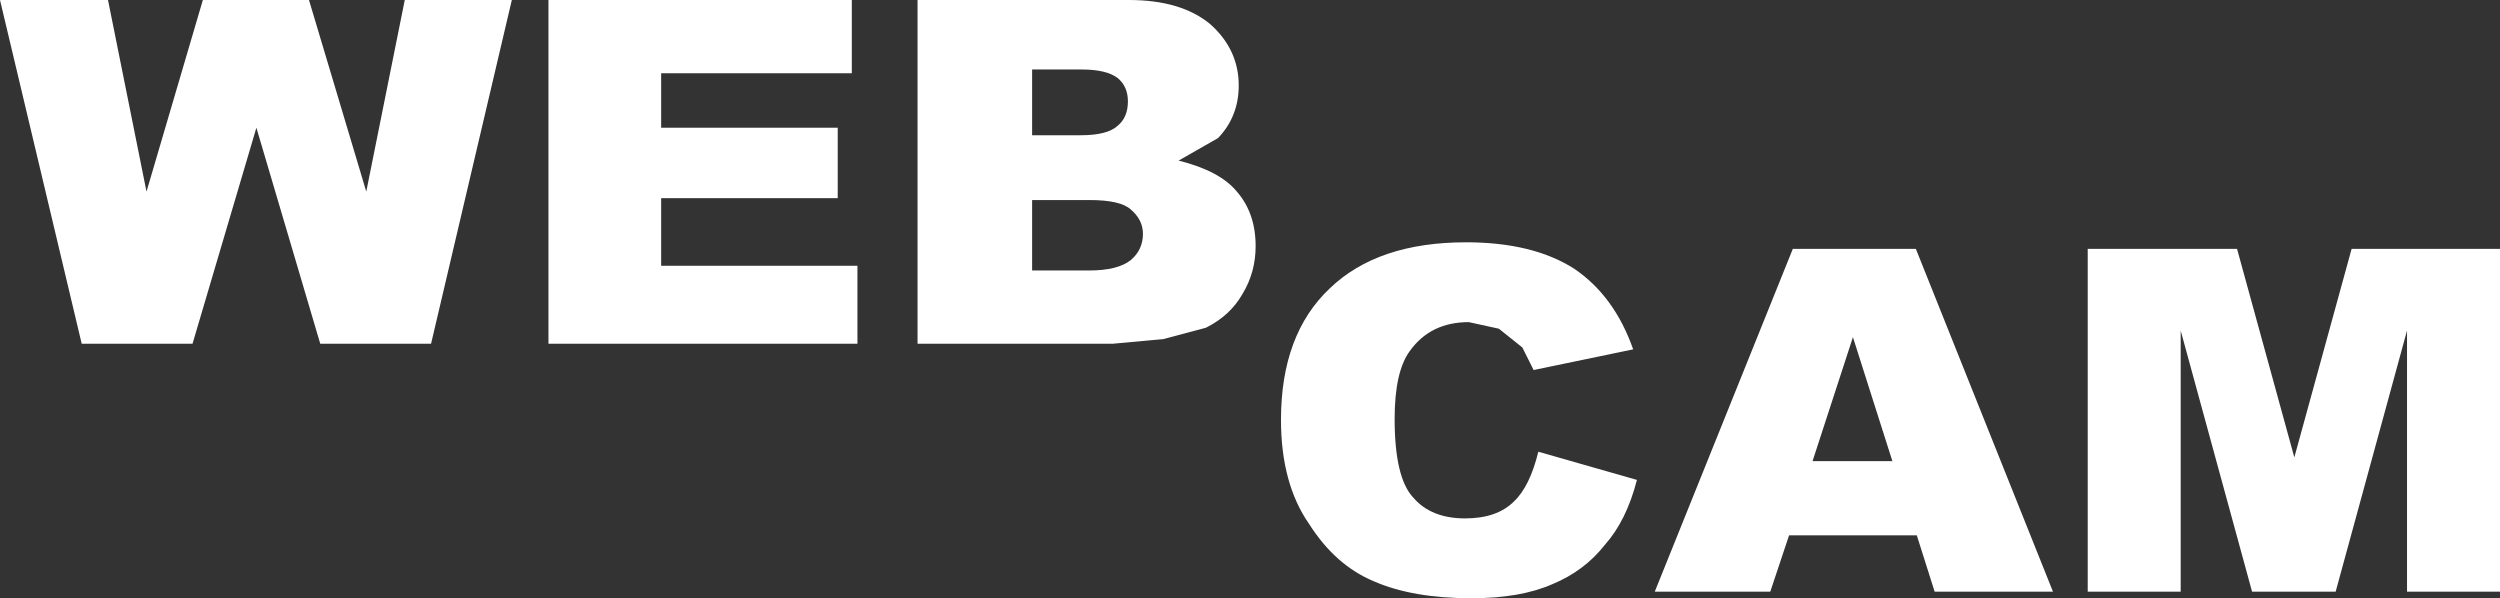 <?xml version="1.0" encoding="UTF-8" standalone="no"?>
<svg xmlns:xlink="http://www.w3.org/1999/xlink" height="31.85px" width="133.1px" xmlns="http://www.w3.org/2000/svg">
  <rect width="100%" height="100%" fill="#333333" stroke="none"/>
  <g transform="matrix(1.0, 0.0, 0.0, 1.0, 70.05, -65.55)">
    <path d="M-59.8 83.85 L-65.7 83.85 -70.05 65.55 -64.3 65.55 -62.25 75.75 -59.25 65.55 -53.6 65.55 -50.55 75.75 -48.5 65.55 -42.8 65.55 -47.1 83.85 -53.0 83.85 -56.4 72.35 -59.8 83.85" fill="#ffffff" fill-rule="evenodd" stroke="none"/>
    <path d="M-24.7 69.45 L-34.85 69.45 -34.85 72.35 -25.45 72.35 -25.45 76.1 -34.85 76.1 -34.85 79.7 -24.4 79.7 -24.4 83.85 -40.85 83.85 -40.85 65.55 -24.7 65.55 -24.7 69.45" fill="#ffffff" fill-rule="evenodd" stroke="none"/>
    <path d="M-15.1 76.2 L-15.1 79.95 -12.05 79.95 Q-10.55 79.95 -9.85 79.4 -9.2 78.85 -9.2 78.0 -9.2 77.25 -9.85 76.7 -10.4 76.2 -12.05 76.2 L-15.1 76.2 M-12.5 72.75 Q-11.1 72.75 -10.55 72.25 -10.0 71.8 -10.0 70.95 -10.0 70.15 -10.55 69.7 -11.15 69.25 -12.45 69.25 L-15.1 69.25 -15.1 72.75 -12.5 72.75 M-9.95 65.55 Q-7.15 65.55 -5.6 66.85 -4.1 68.2 -4.1 70.1 -4.1 71.75 -5.2 72.9 L-7.3 74.1 Q-5.1 74.65 -4.2 75.75 -3.2 76.9 -3.2 78.65 -3.2 80.05 -3.9 81.2 -4.55 82.35 -5.85 83.0 L-8.1 83.6 -10.8 83.85 -21.2 83.85 -21.2 65.55 -9.95 65.55" fill="#ffffff" fill-rule="evenodd" stroke="none"/>
    <path d="M5.0 84.25 Q4.2 85.35 4.2 87.85 4.2 91.0 5.2 92.05 6.15 93.15 7.95 93.15 9.65 93.15 10.55 92.25 11.4 91.45 11.85 89.6 L17.1 91.1 Q16.55 93.25 15.4 94.55 14.3 95.95 12.6 96.65 10.9 97.4 8.3 97.4 5.15 97.4 3.1 96.5 1.05 95.65 -0.35 93.45 -1.85 91.3 -1.85 87.9 -1.85 83.35 0.75 80.9 3.3 78.45 8.0 78.45 11.55 78.45 13.75 79.85 15.9 81.3 16.9 84.15 L11.6 85.25 11.0 84.05 9.75 83.05 8.15 82.7 Q6.1 82.7 5.0 84.25" fill="#ffffff" fill-rule="evenodd" stroke="none"/>
    <path d="M26.45 90.1 L30.7 90.1 28.6 83.5 26.45 90.1 M25.4 78.8 L31.95 78.8 39.25 97.05 32.95 97.05 32.0 94.05 25.2 94.05 24.2 97.05 18.05 97.05 25.4 78.8" fill="#ffffff" fill-rule="evenodd" stroke="none"/>
    <path d="M49.05 78.8 L52.1 89.9 55.15 78.8 63.05 78.8 63.05 97.05 58.1 97.05 58.1 83.15 54.3 97.05 49.85 97.05 46.05 83.15 46.05 97.05 41.1 97.05 41.1 78.8 49.05 78.8" fill="#ffffff" fill-rule="evenodd" stroke="none"/>
  </g>
</svg>
